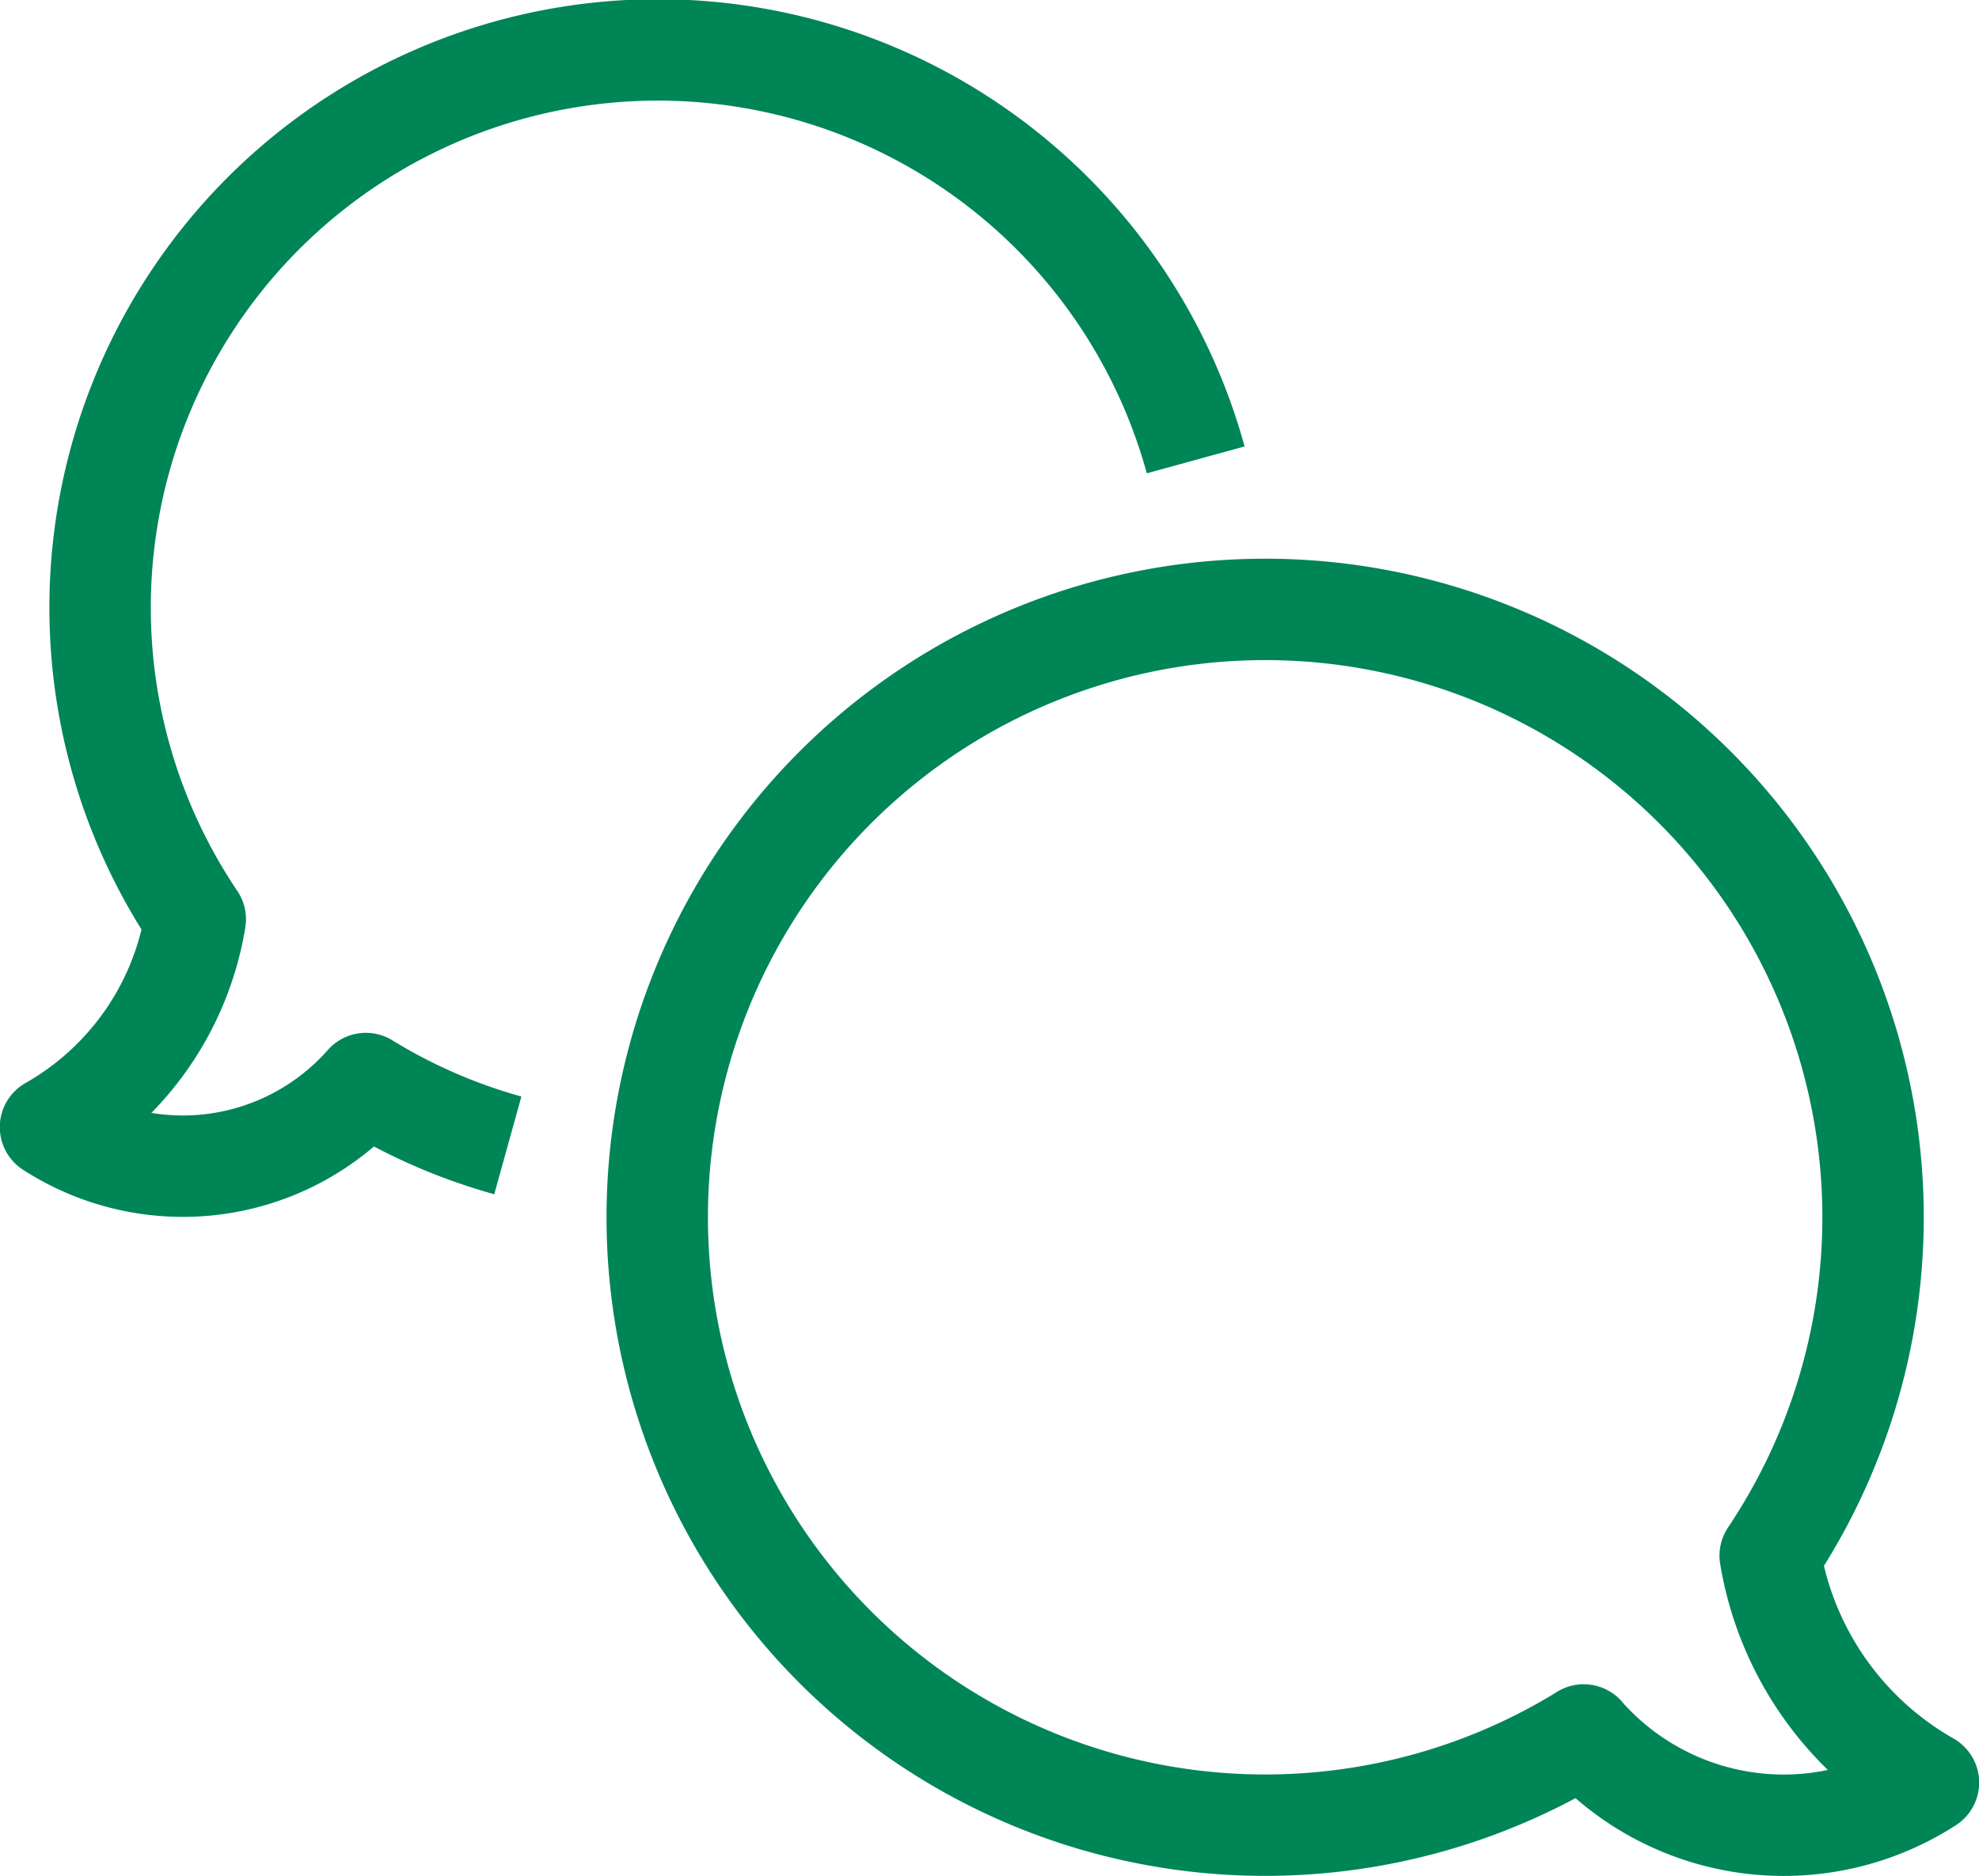 <svg xmlns="http://www.w3.org/2000/svg" width="39.029" height="37" viewBox="0 0 39.029 37">
  <g id="Group_148" data-name="Group 148" transform="translate(-290.485 -902.382)">
    <path id="Path_47" data-name="Path 47" d="M321.717,936.6a5.263,5.263,0,0,0,6.8.939,6.337,6.337,0,0,1-3.121-4.476,11.989,11.989,0,1,0-3.676,3.537Z" fill="none" stroke="#008557" stroke-linejoin="round" stroke-width="2"/>
    <path id="Path_48" data-name="Path 48" d="M300.5,924.972a10.932,10.932,0,0,1-2.8-1.22,4.81,4.81,0,0,1-6.219.86,5.785,5.785,0,0,0,2.855-4.1,11,11,0,1,1,19.73-9.06" fill="none" stroke="#008557" stroke-linejoin="round" stroke-width="2"/>
  </g>
</svg>
